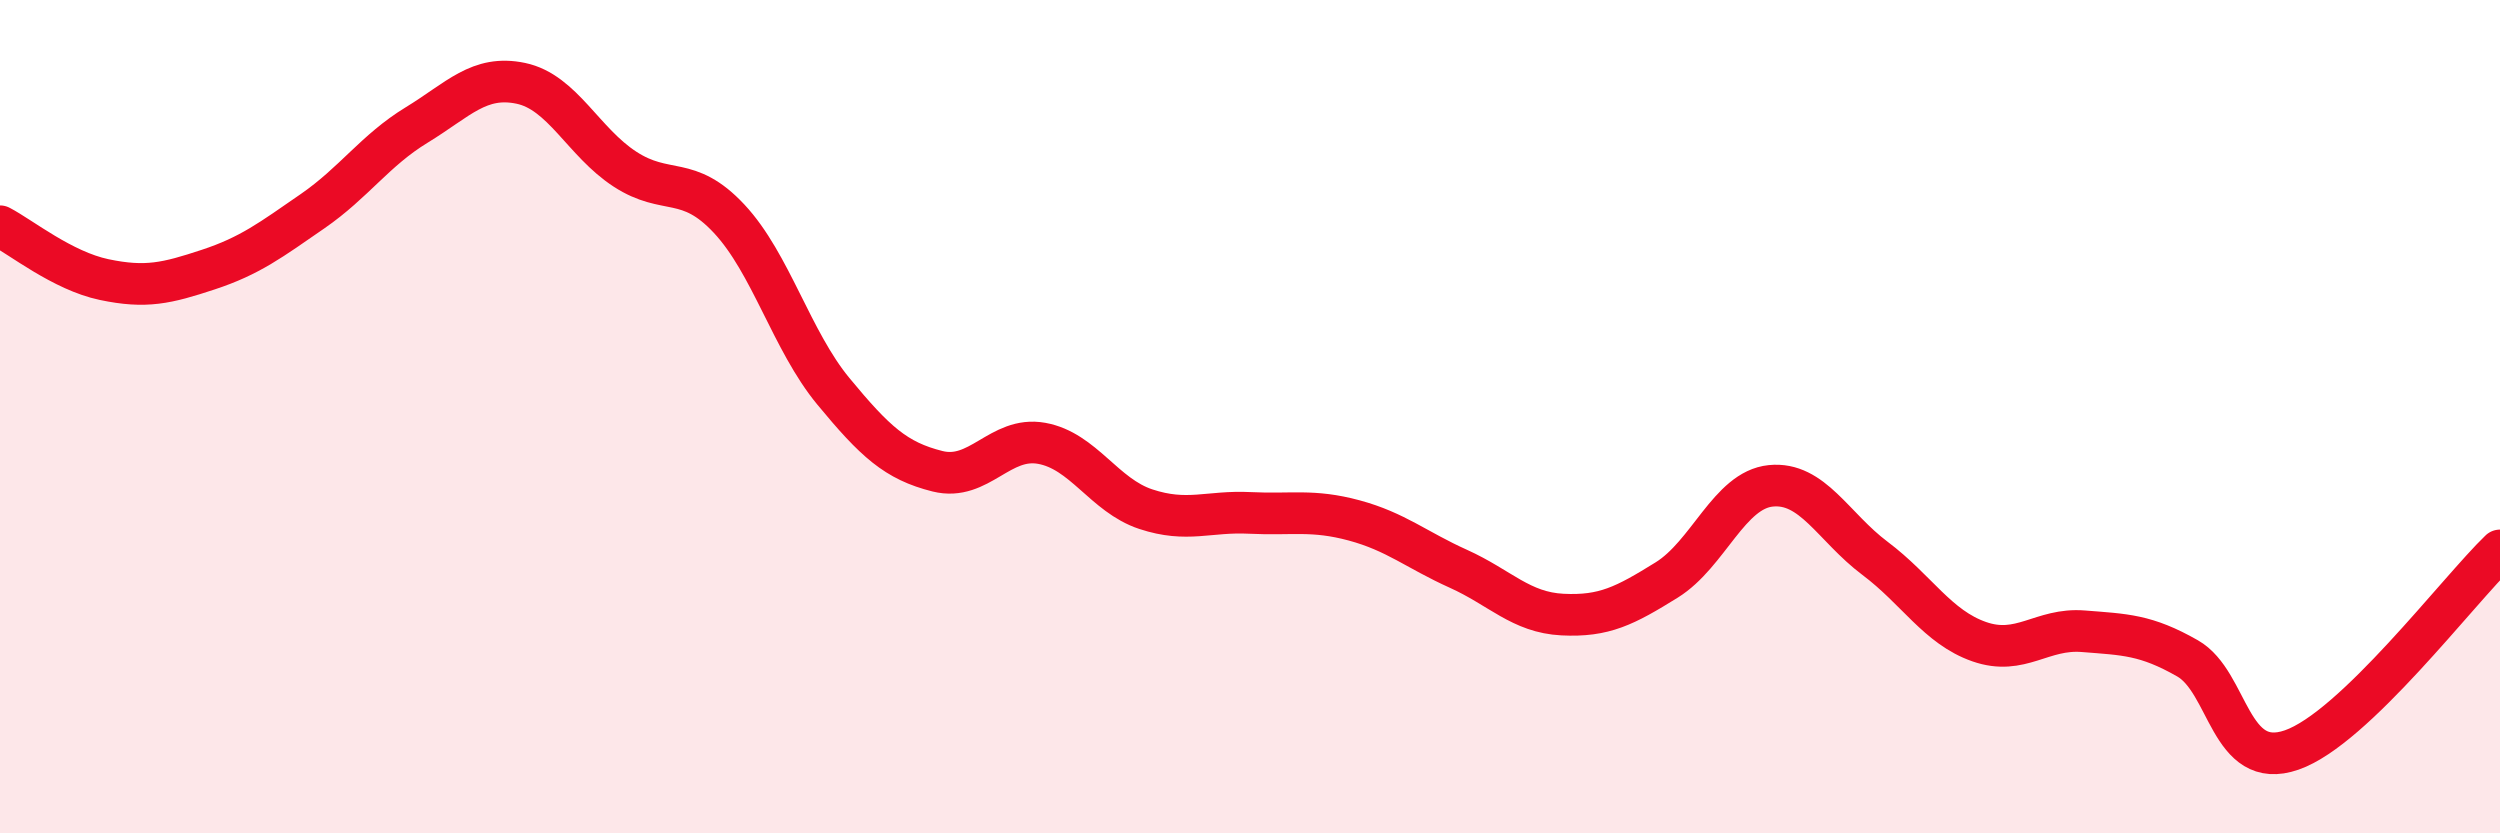 
    <svg width="60" height="20" viewBox="0 0 60 20" xmlns="http://www.w3.org/2000/svg">
      <path
        d="M 0,5.43 C 0.5,5.69 1.5,6.5 2.5,6.71 C 3.5,6.92 4,6.8 5,6.47 C 6,6.14 6.5,5.76 7.5,5.07 C 8.5,4.38 9,3.61 10,3 C 11,2.39 11.5,1.79 12.5,2 C 13.5,2.21 14,3.41 15,4.06 C 16,4.71 16.5,4.18 17.5,5.25 C 18.5,6.32 19,8.18 20,9.39 C 21,10.6 21.5,11.06 22.5,11.31 C 23.5,11.56 24,10.46 25,10.64 C 26,10.82 26.5,11.89 27.5,12.22 C 28.5,12.55 29,12.26 30,12.31 C 31,12.36 31.5,12.22 32.5,12.49 C 33.5,12.76 34,13.2 35,13.65 C 36,14.1 36.5,14.7 37.5,14.75 C 38.5,14.8 39,14.54 40,13.92 C 41,13.3 41.5,11.76 42.5,11.66 C 43.5,11.56 44,12.65 45,13.4 C 46,14.15 46.5,15.05 47.5,15.4 C 48.5,15.75 49,15.07 50,15.15 C 51,15.23 51.5,15.23 52.5,15.8 C 53.5,16.37 53.5,18.52 55,18 C 56.5,17.48 59,14.17 60,13.21L60 20L0 20Z"
        fill="#EB0A25"
        opacity="0.1"
        stroke-linecap="round"
        stroke-linejoin="round"
      />
      <path
        d="M 0,5.43 C 0.5,5.69 1.5,6.5 2.5,6.71 C 3.5,6.92 4,6.8 5,6.47 C 6,6.14 6.5,5.76 7.5,5.07 C 8.5,4.38 9,3.61 10,3 C 11,2.39 11.5,1.79 12.5,2 C 13.5,2.21 14,3.41 15,4.06 C 16,4.71 16.5,4.18 17.5,5.25 C 18.5,6.32 19,8.18 20,9.39 C 21,10.6 21.5,11.06 22.5,11.31 C 23.5,11.56 24,10.46 25,10.64 C 26,10.82 26.5,11.89 27.5,12.22 C 28.5,12.55 29,12.26 30,12.31 C 31,12.36 31.5,12.22 32.5,12.49 C 33.5,12.76 34,13.2 35,13.65 C 36,14.1 36.5,14.7 37.5,14.75 C 38.5,14.8 39,14.54 40,13.92 C 41,13.3 41.5,11.76 42.5,11.66 C 43.5,11.56 44,12.65 45,13.4 C 46,14.15 46.5,15.05 47.5,15.4 C 48.5,15.75 49,15.07 50,15.15 C 51,15.23 51.5,15.23 52.5,15.8 C 53.5,16.37 53.5,18.52 55,18 C 56.5,17.48 59,14.17 60,13.21"
        stroke="#EB0A25"
        stroke-width="1"
        fill="none"
        stroke-linecap="round"
        stroke-linejoin="round"
      />
    </svg>
  